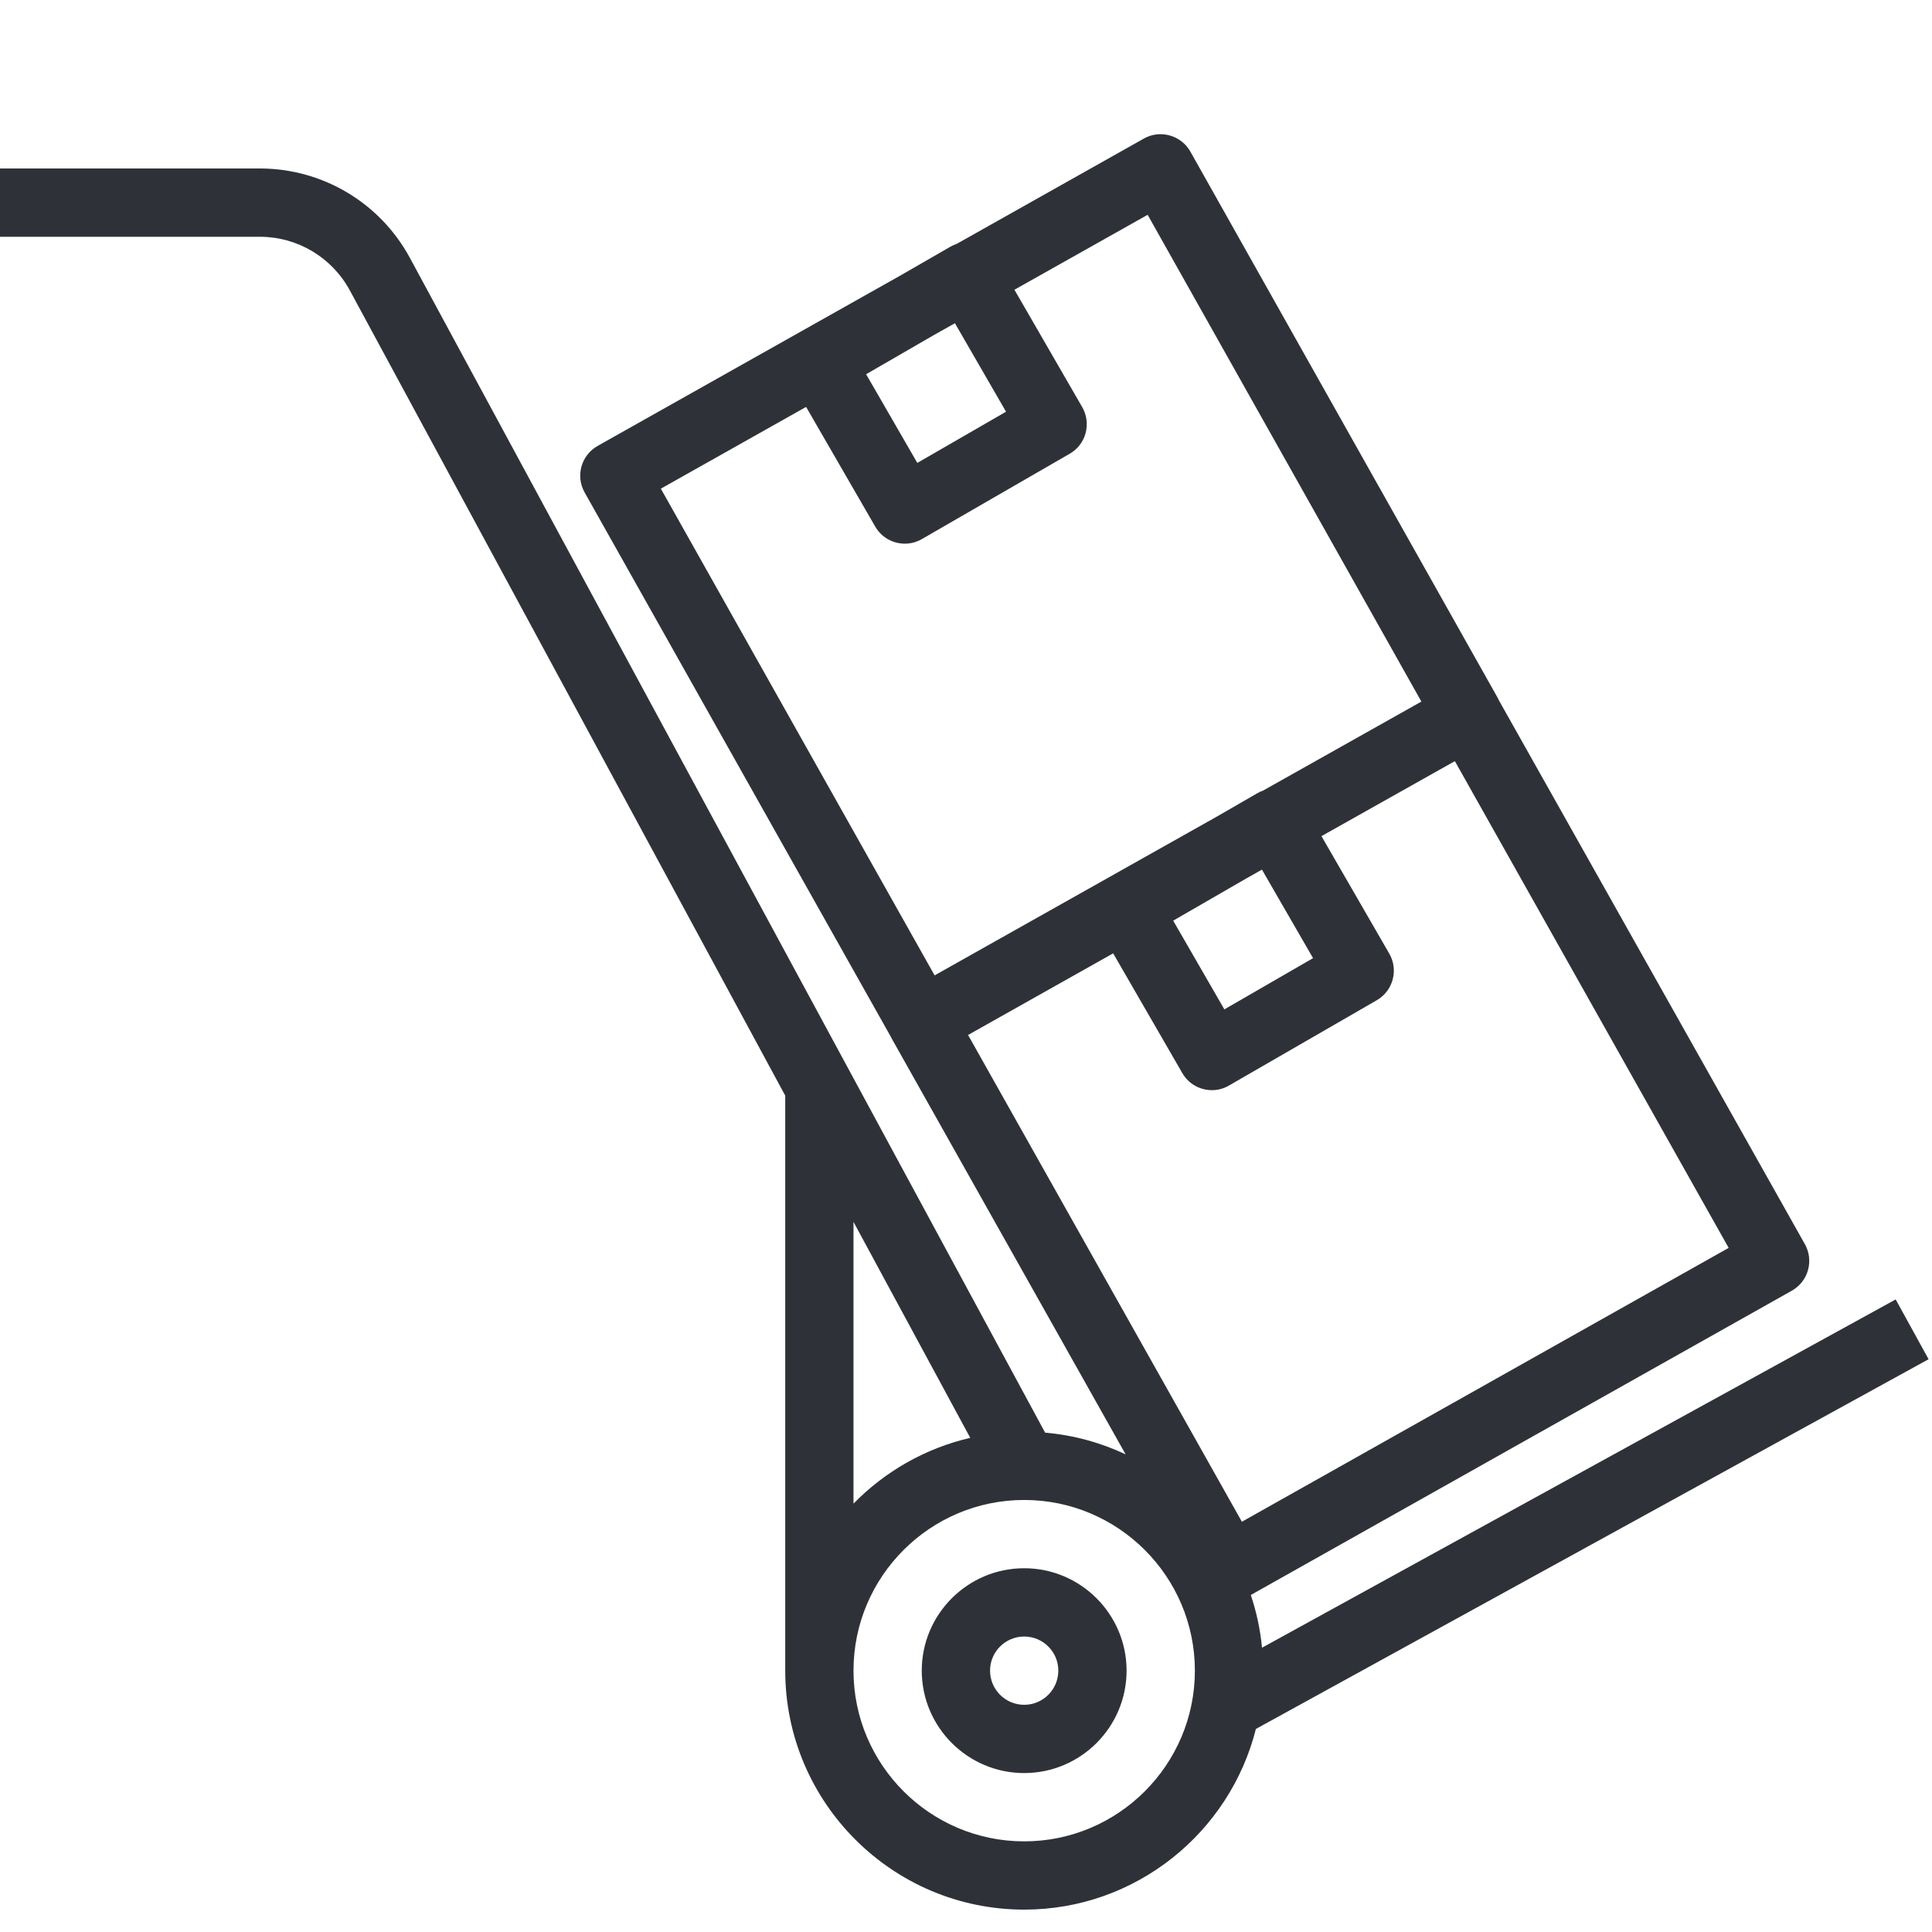 <svg width="60" height="60" viewBox="0 0 60 60" fill="none" xmlns="http://www.w3.org/2000/svg">
<path d="M35.524 4.303C35.77 4.164 36.059 4.13 36.33 4.208C36.601 4.283 36.83 4.463 36.968 4.708L46.513 21.673C46.529 21.701 46.542 21.73 46.555 21.759L56.052 38.638C56.191 38.883 56.224 39.174 56.149 39.444C56.074 39.715 55.893 39.945 55.648 40.083L38.845 49.534C39.02 50.056 39.139 50.604 39.193 51.171L58.872 40.355L59.894 42.212L39.003 53.694C38.192 56.913 35.274 59.305 31.807 59.305C27.714 59.305 24.386 55.975 24.386 51.883V34.026L10.867 9.024C10.313 7.996 9.244 7.356 8.077 7.353H0V5.232H8.079C10.027 5.236 11.81 6.303 12.733 8.015L32.457 44.492C33.344 44.569 34.186 44.803 34.957 45.166L27.695 32.256C27.686 32.24 27.678 32.223 27.67 32.206L18.155 15.291C17.868 14.782 18.05 14.136 18.56 13.848L27.965 8.555L29.51 7.665C29.575 7.627 29.642 7.596 29.711 7.574L35.524 4.303ZM31.807 46.583C28.884 46.583 26.506 48.961 26.506 51.883C26.506 54.806 28.884 57.185 31.807 57.185C34.73 57.185 37.108 54.806 37.108 51.883C37.108 48.96 34.73 46.583 31.807 46.583ZM31.807 48.703C33.56 48.703 34.987 50.13 34.987 51.883C34.987 53.637 33.56 55.064 31.807 55.064C30.053 55.064 28.626 53.637 28.626 51.883C28.626 50.13 30.053 48.703 31.807 48.703ZM31.807 50.824C31.222 50.824 30.747 51.298 30.747 51.883C30.747 52.468 31.221 52.944 31.807 52.944C32.392 52.944 32.867 52.469 32.867 51.883C32.867 51.298 32.392 50.824 31.807 50.824ZM41.039 25.967L43.145 29.615C43.438 30.122 43.264 30.77 42.757 31.063L38.166 33.713C38 33.81 37.817 33.856 37.637 33.856C37.27 33.856 36.914 33.666 36.718 33.326L34.57 29.607L30.064 32.142L38.568 47.259L53.685 38.754L45.182 23.638L41.039 25.967ZM26.506 46.696C27.48 45.701 28.73 44.978 30.132 44.654L26.506 37.947V46.696ZM38.701 27.283L36.434 28.592L38.024 31.347L40.778 29.756L39.191 27.007L38.701 27.283ZM31.504 8.998L33.609 12.643C33.75 12.886 33.787 13.175 33.715 13.448C33.643 13.72 33.465 13.951 33.221 14.091L28.629 16.742C28.463 16.838 28.281 16.884 28.101 16.884C27.734 16.884 27.377 16.694 27.181 16.354L25.034 12.637L20.523 15.176L29.025 30.291L37.774 25.369L39.046 24.635C39.103 24.602 39.163 24.576 39.223 24.554L44.142 21.788L35.641 6.671L31.504 8.998ZM29.029 10.39L26.898 11.622L28.488 14.376L31.243 12.786L29.656 10.038L29.029 10.39Z" fill="#2E3238"/>
</svg>
